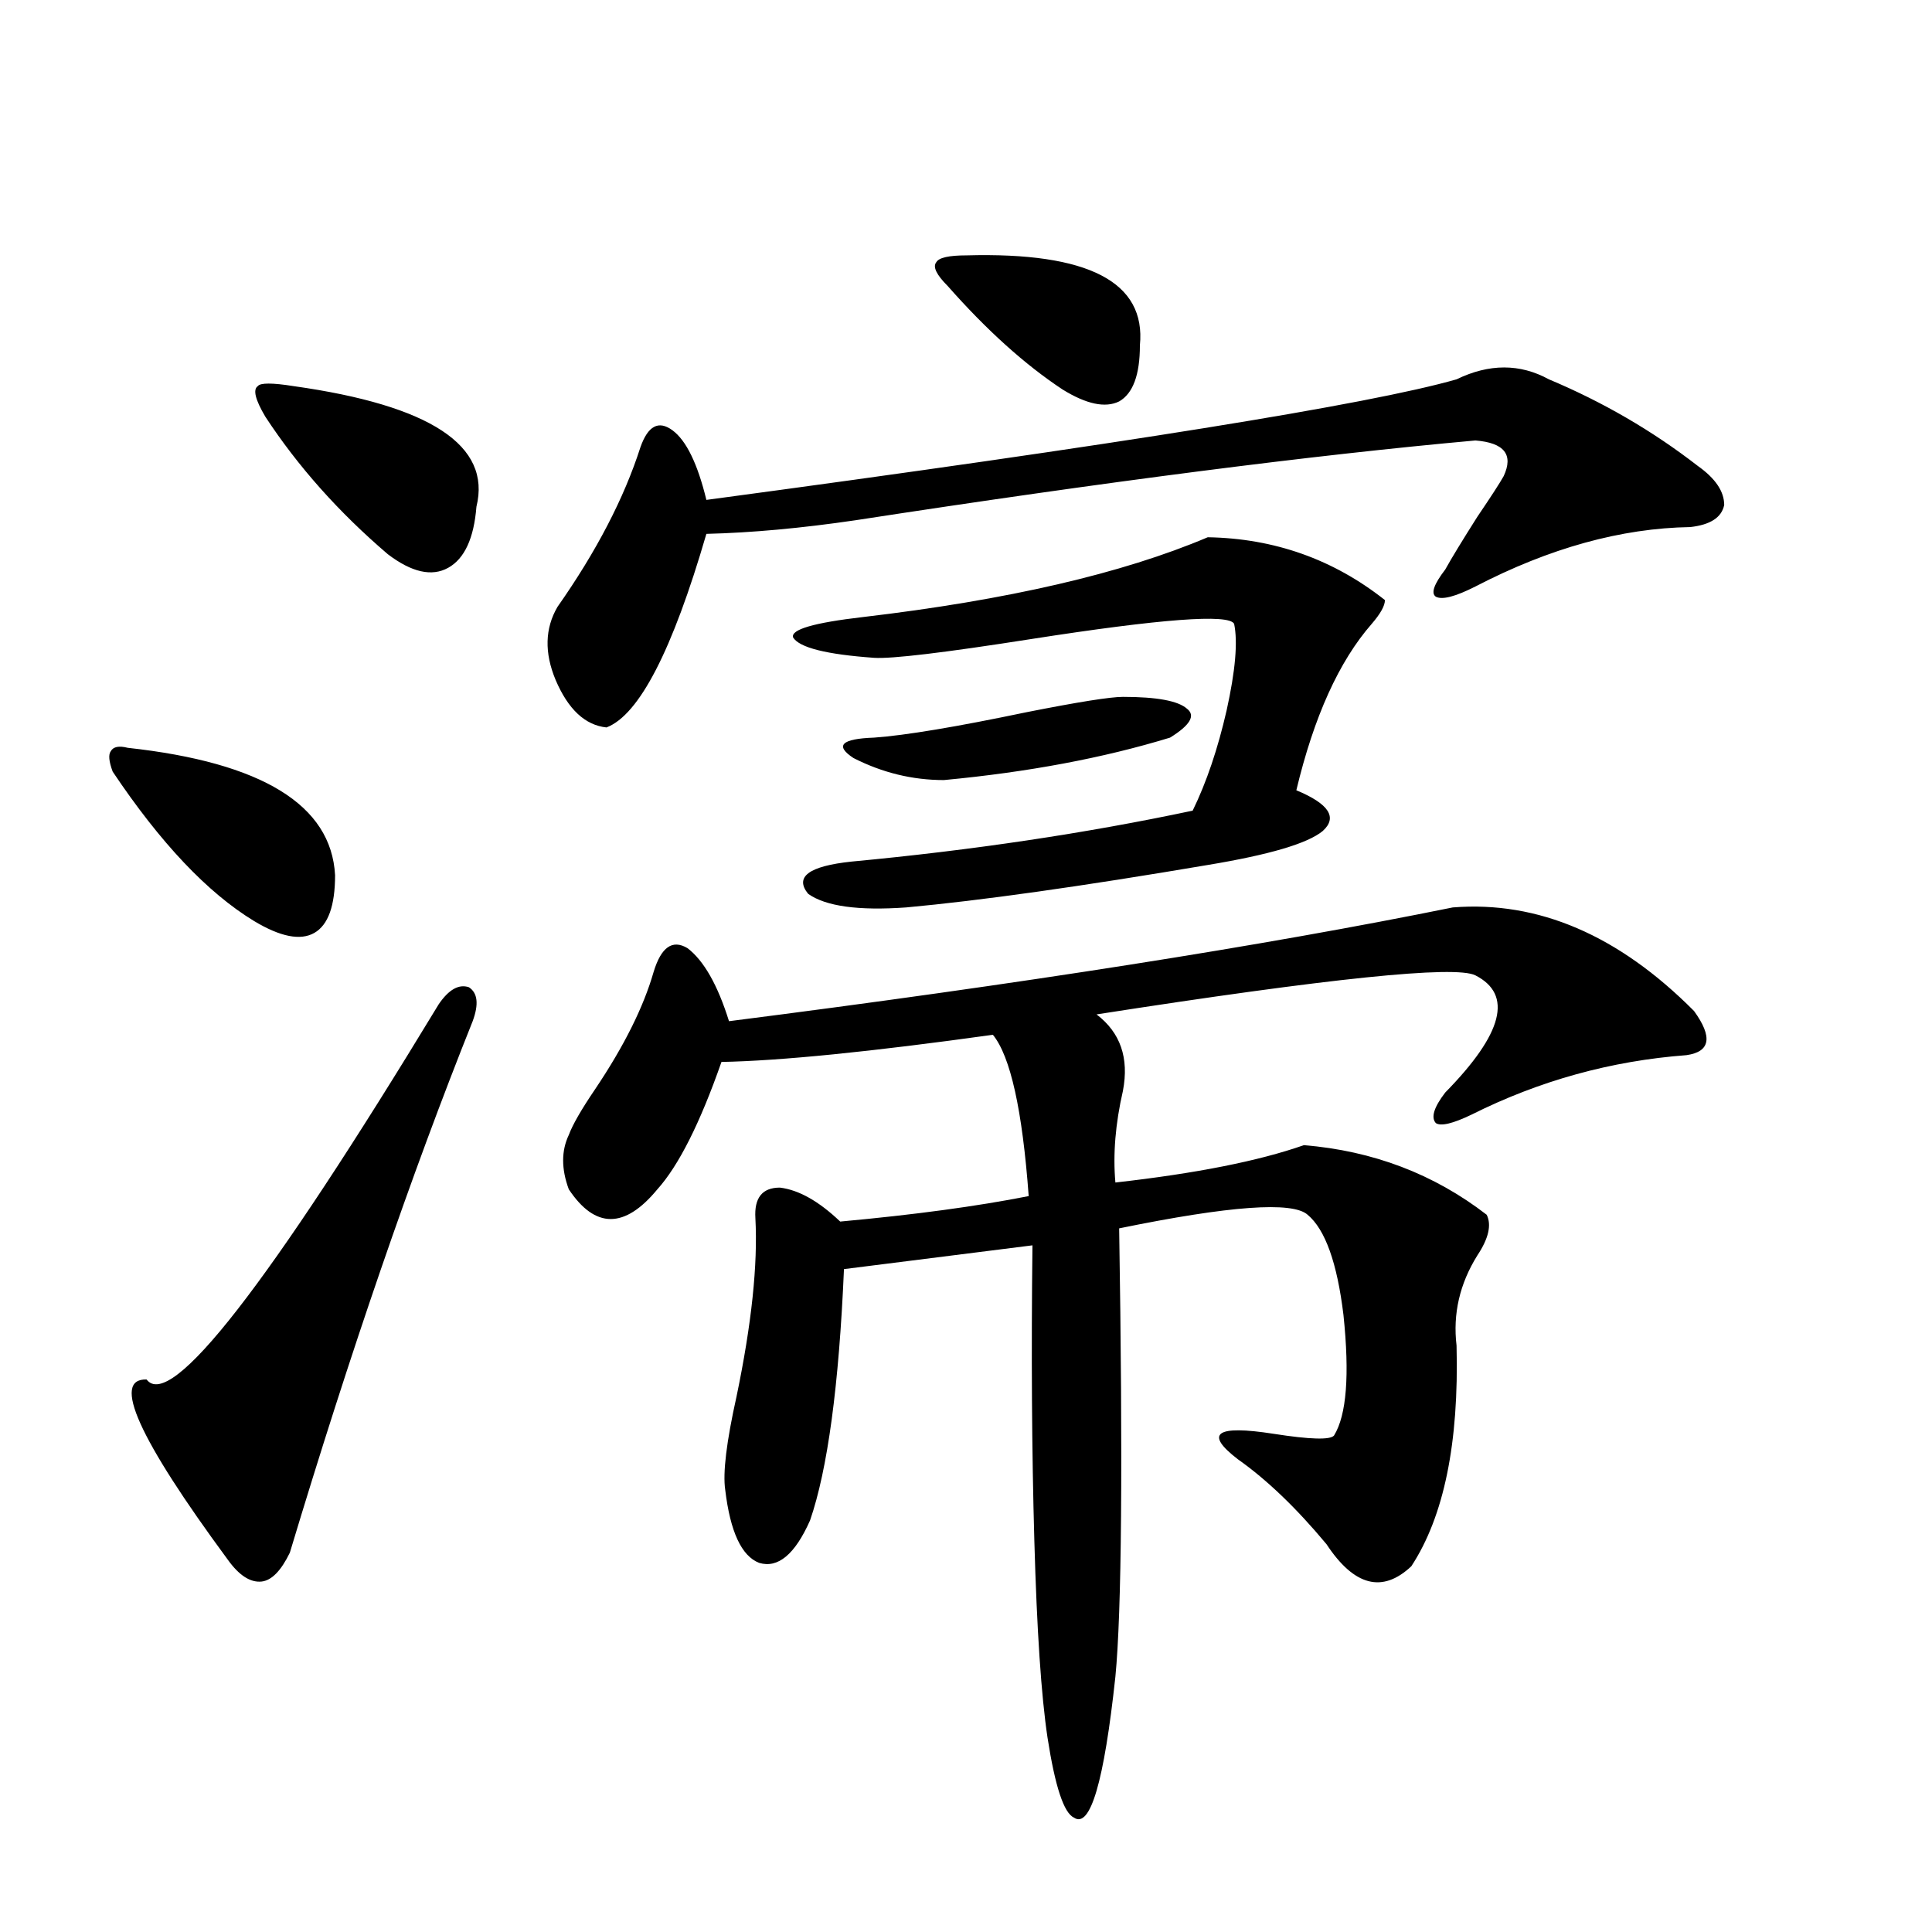 <?xml version="1.0" encoding="utf-8"?>
<!-- Generator: Adobe Illustrator 16.0.0, SVG Export Plug-In . SVG Version: 6.00 Build 0)  -->
<!DOCTYPE svg PUBLIC "-//W3C//DTD SVG 1.1//EN" "http://www.w3.org/Graphics/SVG/1.1/DTD/svg11.dtd">
<svg version="1.1" id="图层_1" xmlns="http://www.w3.org/2000/svg" xmlns:xlink="http://www.w3.org/1999/xlink" x="0px" y="0px"
	 width="1000px" height="1000px" viewBox="0 0 1000 1000" enable-background="new 0 0 1000 1000" xml:space="preserve">
<path d="M66.12,387.066c69.587,7.622,105.363,29.595,107.314,65.918c0,15.82-3.582,25.79-10.731,29.883
	c-7.164,4.106-17.561,2.06-31.219-6.152c-24.069-14.64-48.459-40.43-73.169-77.344c-1.951-5.273-2.286-8.789-0.976-10.547
	C58.636,386.489,61.563,385.899,66.12,387.066z M227.092,519.781c5.198-7.608,10.396-10.547,15.609-8.789
	c4.543,2.938,5.198,8.789,1.951,17.578c-31.874,79.692-63.413,171.387-94.632,275.098c-4.558,9.38-9.436,14.364-14.634,14.941
	c-5.854,0.591-11.707-3.214-17.561-11.426c-46.188-62.69-60.166-93.741-41.95-93.164C88.224,730.431,138.634,665.68,227.092,519.781
	z M151.972,199.859c70.883,9.97,102.437,30.762,94.632,62.402c-1.311,16.411-6.188,26.958-14.634,31.641
	c-8.46,4.696-18.871,2.349-31.219-7.031c-25.365-21.671-46.508-45.401-63.413-71.191c-5.213-8.789-6.509-14.063-3.902-15.82
	C134.731,198.102,140.905,198.102,151.972,199.859z M753.908,196.344c16.905-8.199,32.835-8.199,47.804,0
	c27.957,11.728,53.657,26.669,77.071,44.824c9.101,6.454,13.658,13.184,13.658,20.215c-1.311,6.454-7.164,10.259-17.561,11.426
	c-35.776,0.591-72.849,10.849-111.217,30.762c-10.411,5.273-17.24,7.031-20.487,5.273c-2.606-1.758-0.976-6.44,4.878-14.063
	c3.247-5.851,8.78-14.941,16.585-27.246c7.149-10.547,11.707-17.578,13.658-21.094c5.198-11.124,0.32-17.276-14.634-18.457
	c-84.556,7.621-191.55,21.396-320.968,41.309c-27.972,4.106-53.657,6.454-77.071,7.031c-17.561,60.356-34.801,93.755-51.706,100.195
	c-11.066-1.167-19.847-9.366-26.341-24.609c-5.854-14.063-5.533-26.655,0.976-37.793c20.152-28.702,34.466-56.25,42.926-82.617
	c3.902-11.124,9.421-14.063,16.585-8.789c7.149,5.273,13.003,17.289,17.561,36.035C579.599,230.044,709.031,209.238,753.908,196.344
	z M294.407,615.582c-3.902-10.547-3.902-19.913,0-28.125c1.951-5.273,6.494-13.184,13.658-23.73
	c14.954-22.261,25.03-42.476,30.243-60.645c3.902-12.882,9.756-16.987,17.561-12.305c8.445,6.454,15.609,19.048,21.463,37.793
	c151.536-19.336,276.411-38.96,374.625-58.887c44.222-3.516,85.852,14.364,124.875,53.613c9.756,13.485,8.445,21.094-3.902,22.852
	c-39.023,2.938-76.096,13.184-111.217,30.762c-9.756,4.696-15.944,6.152-18.536,4.395c-2.606-2.925-0.976-8.198,4.878-15.82
	c29.908-30.46,35.121-50.675,15.609-60.645c-10.411-5.273-75.775,1.47-196.093,20.215c12.348,9.38,16.905,22.563,13.658,39.551
	c-3.902,17.001-5.213,32.821-3.902,47.461c41.615-4.683,74.145-11.124,97.559-19.336c35.762,2.938,67.315,14.941,94.632,36.035
	c2.592,5.273,0.976,12.305-4.878,21.094c-9.115,14.653-12.683,30.185-10.731,46.582c1.296,50.399-6.509,88.481-23.414,114.258
	c-14.969,14.063-29.603,10.259-43.901-11.426c-15.609-18.745-30.898-33.398-45.853-43.945
	c-17.561-13.472-11.387-17.866,18.536-13.184c18.856,2.938,29.268,3.228,31.219,0.879c6.494-10.547,8.125-31.339,4.878-62.402
	c-3.262-26.944-9.436-44.233-18.536-51.855c-7.805-7.031-40.334-4.683-97.559,7.031c1.951,121.289,1.296,198.633-1.951,232.031
	c-5.854,54.492-13.018,78.8-21.463,72.949c-5.213-2.349-9.756-16.122-13.658-41.309c-3.262-21.685-5.533-55.673-6.829-101.953
	c-1.311-46.28-1.631-97.257-0.976-152.93l-97.559,12.305c-2.606,60.356-8.46,103.711-17.561,130.078
	c-7.805,17.578-16.585,24.911-26.341,21.973c-9.115-3.516-14.969-16.108-17.561-37.793c-1.311-8.789,0.641-24.897,5.854-48.34
	c7.805-37.491,11.052-68.253,9.756-92.285c-0.655-10.547,3.567-15.82,12.683-15.82c9.756,1.181,20.152,7.031,31.219,17.578
	c38.368-3.516,70.883-7.91,97.559-13.184c-3.262-44.522-9.436-72.358-18.536-83.496c-63.093,8.789-109.921,13.485-140.484,14.063
	c-11.066,31.641-22.118,53.613-33.17,65.918C323.34,636.099,308.065,636.099,294.407,615.582z M625.131,278.082
	c34.466,0.591,65.029,11.426,91.705,32.52c0,2.938-2.286,7.031-6.829,12.305c-16.92,19.336-29.923,48.052-39.023,86.133
	c16.905,7.031,21.463,14.063,13.658,21.094c-7.805,6.454-27.651,12.305-59.511,17.578c-65.699,11.138-117.726,18.457-156.094,21.973
	c-24.725,1.758-41.63-0.577-50.73-7.031c-7.164-8.789,0.32-14.351,22.438-16.699c62.438-5.851,121.293-14.64,176.581-26.367
	c7.149-14.64,13.003-31.929,17.561-51.855c4.543-20.503,5.854-35.444,3.902-44.824c-2.606-5.273-37.728-2.637-105.363,7.91
	c-44.877,7.031-71.873,10.259-80.974,9.668c-24.725-1.758-38.703-5.273-41.95-10.547c-1.311-4.093,10.731-7.608,36.097-10.547
	C521.384,310.602,580.895,296.841,625.131,278.082z M581.229,360.699c17.561,0,28.612,2.06,33.17,6.152
	c4.543,3.516,1.616,8.501-8.78,14.941c-34.48,10.547-73.504,17.88-117.07,21.973c-16.265,0-31.874-3.804-46.828-11.426
	c-9.756-6.44-6.188-9.956,10.731-10.547c16.25-1.167,42.591-5.562,79.022-13.184C558.136,363.336,574.721,360.699,581.229,360.699z
	 M490.5,148.004c-5.854-5.851-7.805-9.957-5.854-12.305c1.296-2.335,6.494-3.516,15.609-3.516
	c63.078-1.758,93.001,13.773,89.754,46.582c0,15.243-3.582,24.911-10.731,29.004c-7.164,3.516-16.92,1.469-29.268-6.152
	C530.499,188.735,510.652,170.855,490.5,148.004z"/>
</svg>
